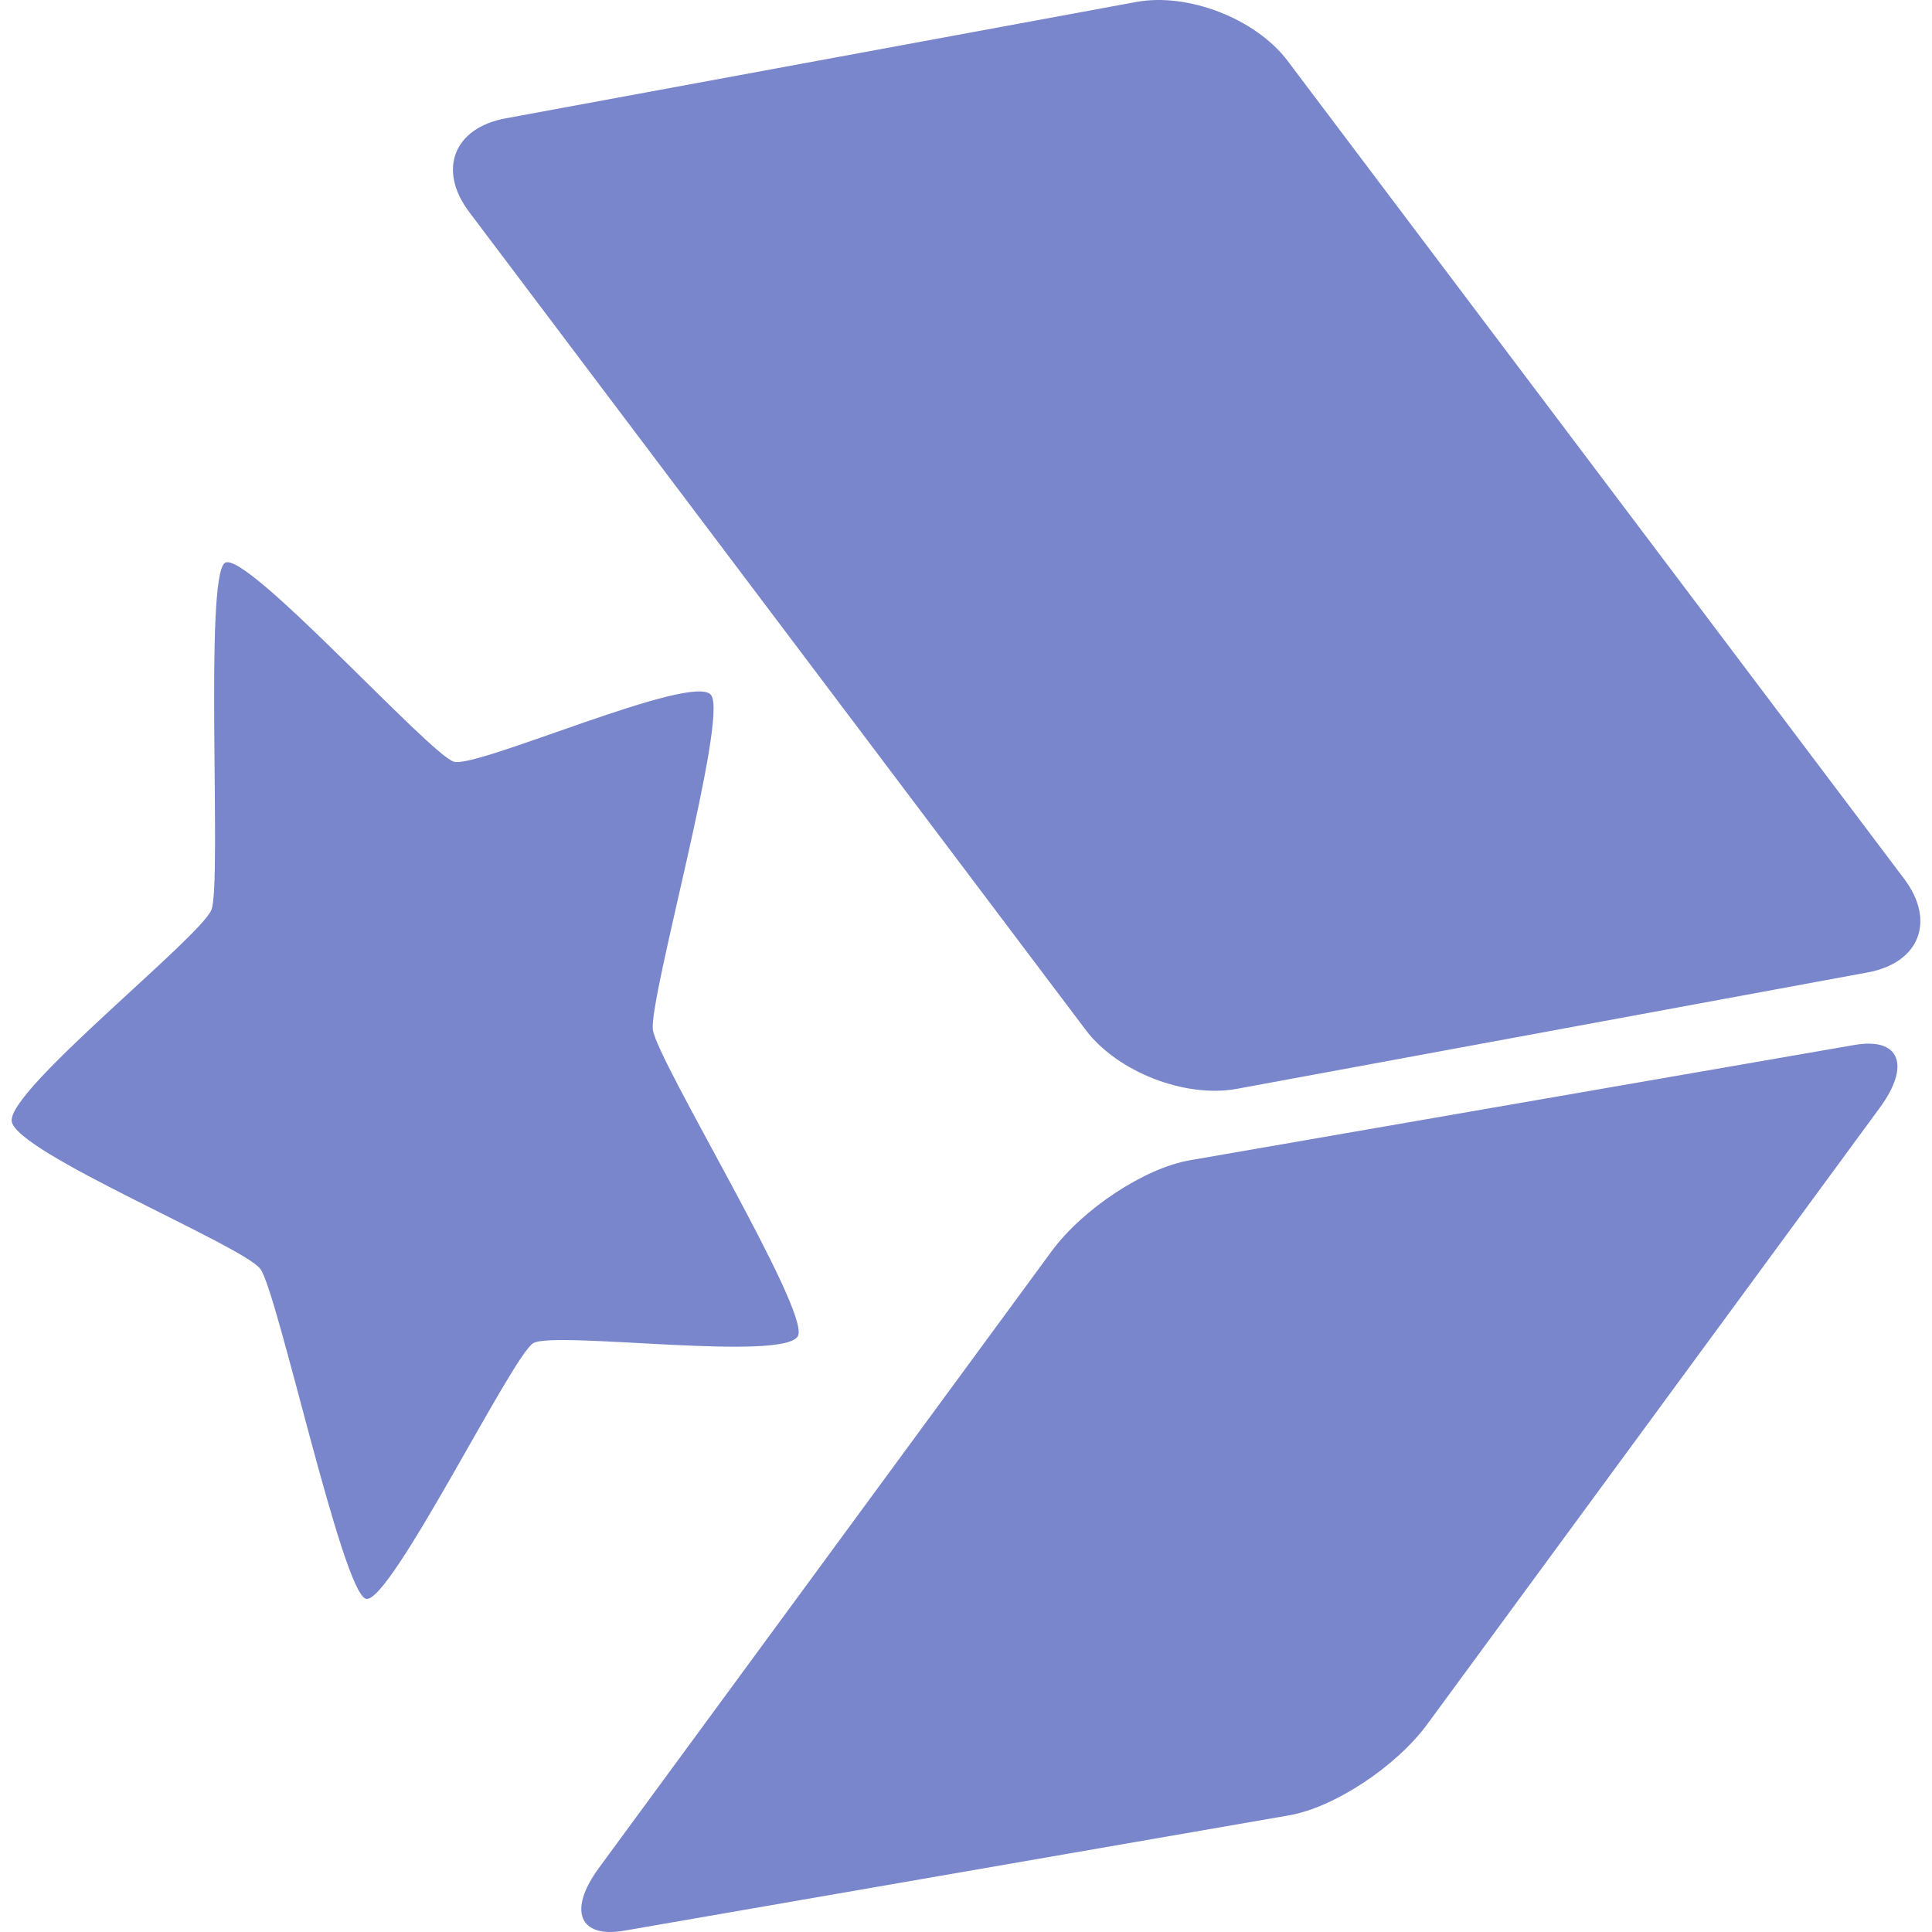 <!--
  - The MIT License (MIT)
  -
  - Copyright (c) 2015-2024 Elior "Mallowigi" Boukhobza
  -
  - Permission is hereby granted, free of charge, to any person obtaining a copy
  - of this software and associated documentation files (the "Software"), to deal
  - in the Software without restriction, including without limitation the rights
  - to use, copy, modify, merge, publish, distribute, sublicense, and/or sell
  - copies of the Software, and to permit persons to whom the Software is
  - furnished to do so, subject to the following conditions:
  -
  - The above copyright notice and this permission notice shall be included in all
  - copies or substantial portions of the Software.
  -
  - THE SOFTWARE IS PROVIDED "AS IS", WITHOUT WARRANTY OF ANY KIND, EXPRESS OR
  - IMPLIED, INCLUDING BUT NOT LIMITED TO THE WARRANTIES OF MERCHANTABILITY,
  - FITNESS FOR A PARTICULAR PURPOSE AND NONINFRINGEMENT. IN NO EVENT SHALL THE
  - AUTHORS OR COPYRIGHT HOLDERS BE LIABLE FOR ANY CLAIM, DAMAGES OR OTHER
  - LIABILITY, WHETHER IN AN ACTION OF CONTRACT, TORT OR OTHERWISE, ARISING FROM,
  - OUT OF OR IN CONNECTION WITH THE SOFTWARE OR THE USE OR OTHER DEALINGS IN THE
  - SOFTWARE.
  -
  -->

<svg  version="1.1" xmlns="http://www.w3.org/2000/svg" x="0px" y="0px" width="16px" height="16px"
     viewBox="0 0 512 512">
  <path fill="#7986CB" data-iconColor="Cabal Project"
        d="M301.116,0.52L133.983,31.364c-13.746,2.537-18.066,13.645-9.65,24.811L287.706,272.92c8.416,11.166,26.382,18.161,40.128,15.624l167.132-30.845c13.746-2.537,18.066-13.645,9.65-24.811L341.243,16.144C332.827,4.978,314.861-2.017,301.116,0.52z M491.483,276.92L315.28,307.49c-11.964,2.076-28.369,12.896-36.643,24.167L158.73,495.002c-8.274,11.272-5.284,18.727,6.68,16.651l176.203-30.569c11.964-2.076,28.369-12.896,36.643-24.167l119.906-163.345C506.437,282.3,503.446,274.845,491.483,276.92z M56.049,241.056c-2.761,7.228-54.072,47.812-52.945,56.099c1.127,8.287,61.31,32.953,65.895,39.133c4.584,6.18,21.686,85.696,27.976,87.409c6.291,1.712,38.722-64.321,44.317-67.73c5.594-3.409,67.474,5.151,70.235-2.077c2.761-7.228-37.379-72.706-38.505-80.992c-1.127-8.287,20.016-82.513,15.431-88.693c-4.584-6.18-61.824,19.386-68.114,17.674c-6.291-1.712-55.104-56.147-60.698-52.738C54.046,152.549,58.81,233.827,56.049,241.056z"/>
</svg>
